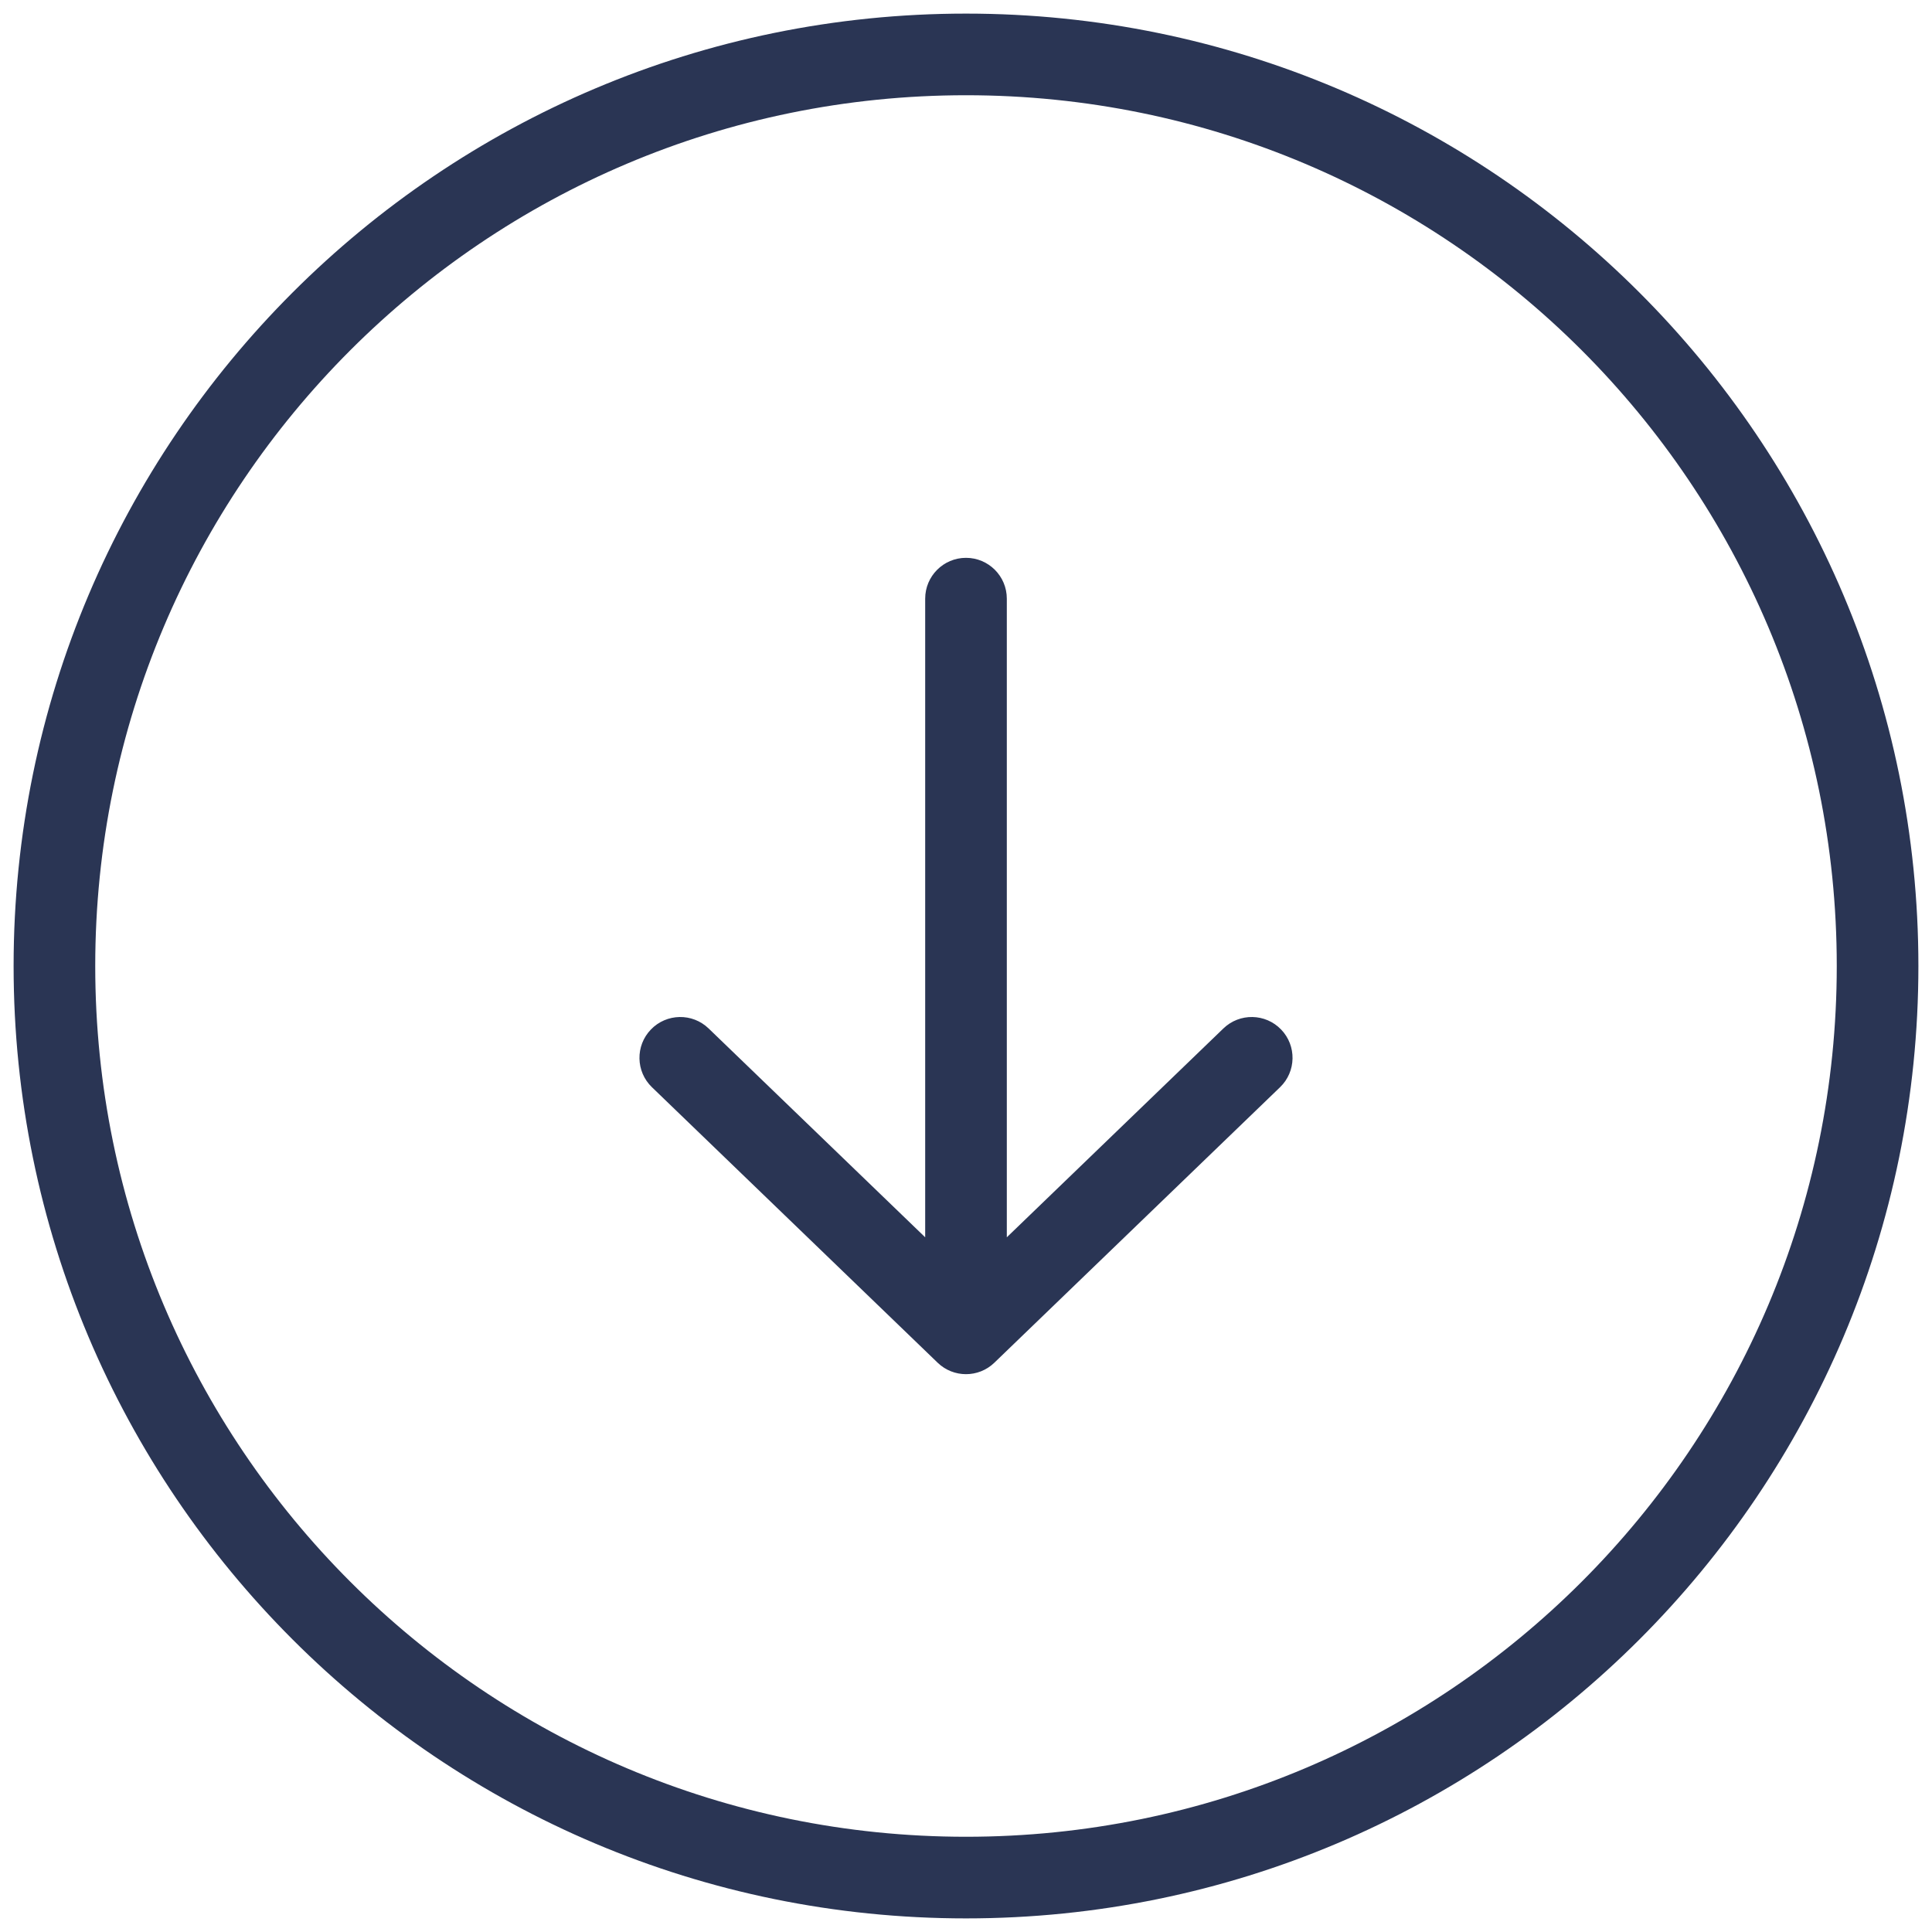 <svg width="71" height="71" viewBox="0 0 71 71" fill="none" xmlns="http://www.w3.org/2000/svg">
<path fill-rule="evenodd" clip-rule="evenodd" d="M3.5 35.5C3.5 17.827 17.827 3.5 35.5 3.5C53.173 3.5 67.5 17.827 67.5 35.5C67.5 53.173 53.173 67.5 35.5 67.5C17.827 67.5 3.5 53.173 3.5 35.5ZM35.5 0.5C16.17 0.5 0.5 16.17 0.5 35.5C0.5 54.83 16.17 70.5 35.5 70.5C54.83 70.5 70.5 54.83 70.5 35.5C70.5 16.17 54.83 0.5 35.5 0.5ZM37 22C37 21.172 36.328 20.5 35.5 20.5C34.672 20.5 34 21.172 34 22V45.47L26.041 37.795C25.445 37.22 24.495 37.237 23.92 37.834C23.345 38.43 23.362 39.38 23.959 39.955L34.459 50.08C35.04 50.64 35.96 50.64 36.541 50.08L47.041 39.955C47.638 39.38 47.655 38.43 47.08 37.834C46.505 37.237 45.555 37.22 44.959 37.795L37 45.47V22Z" fill="#2A3554"/>
</svg>
